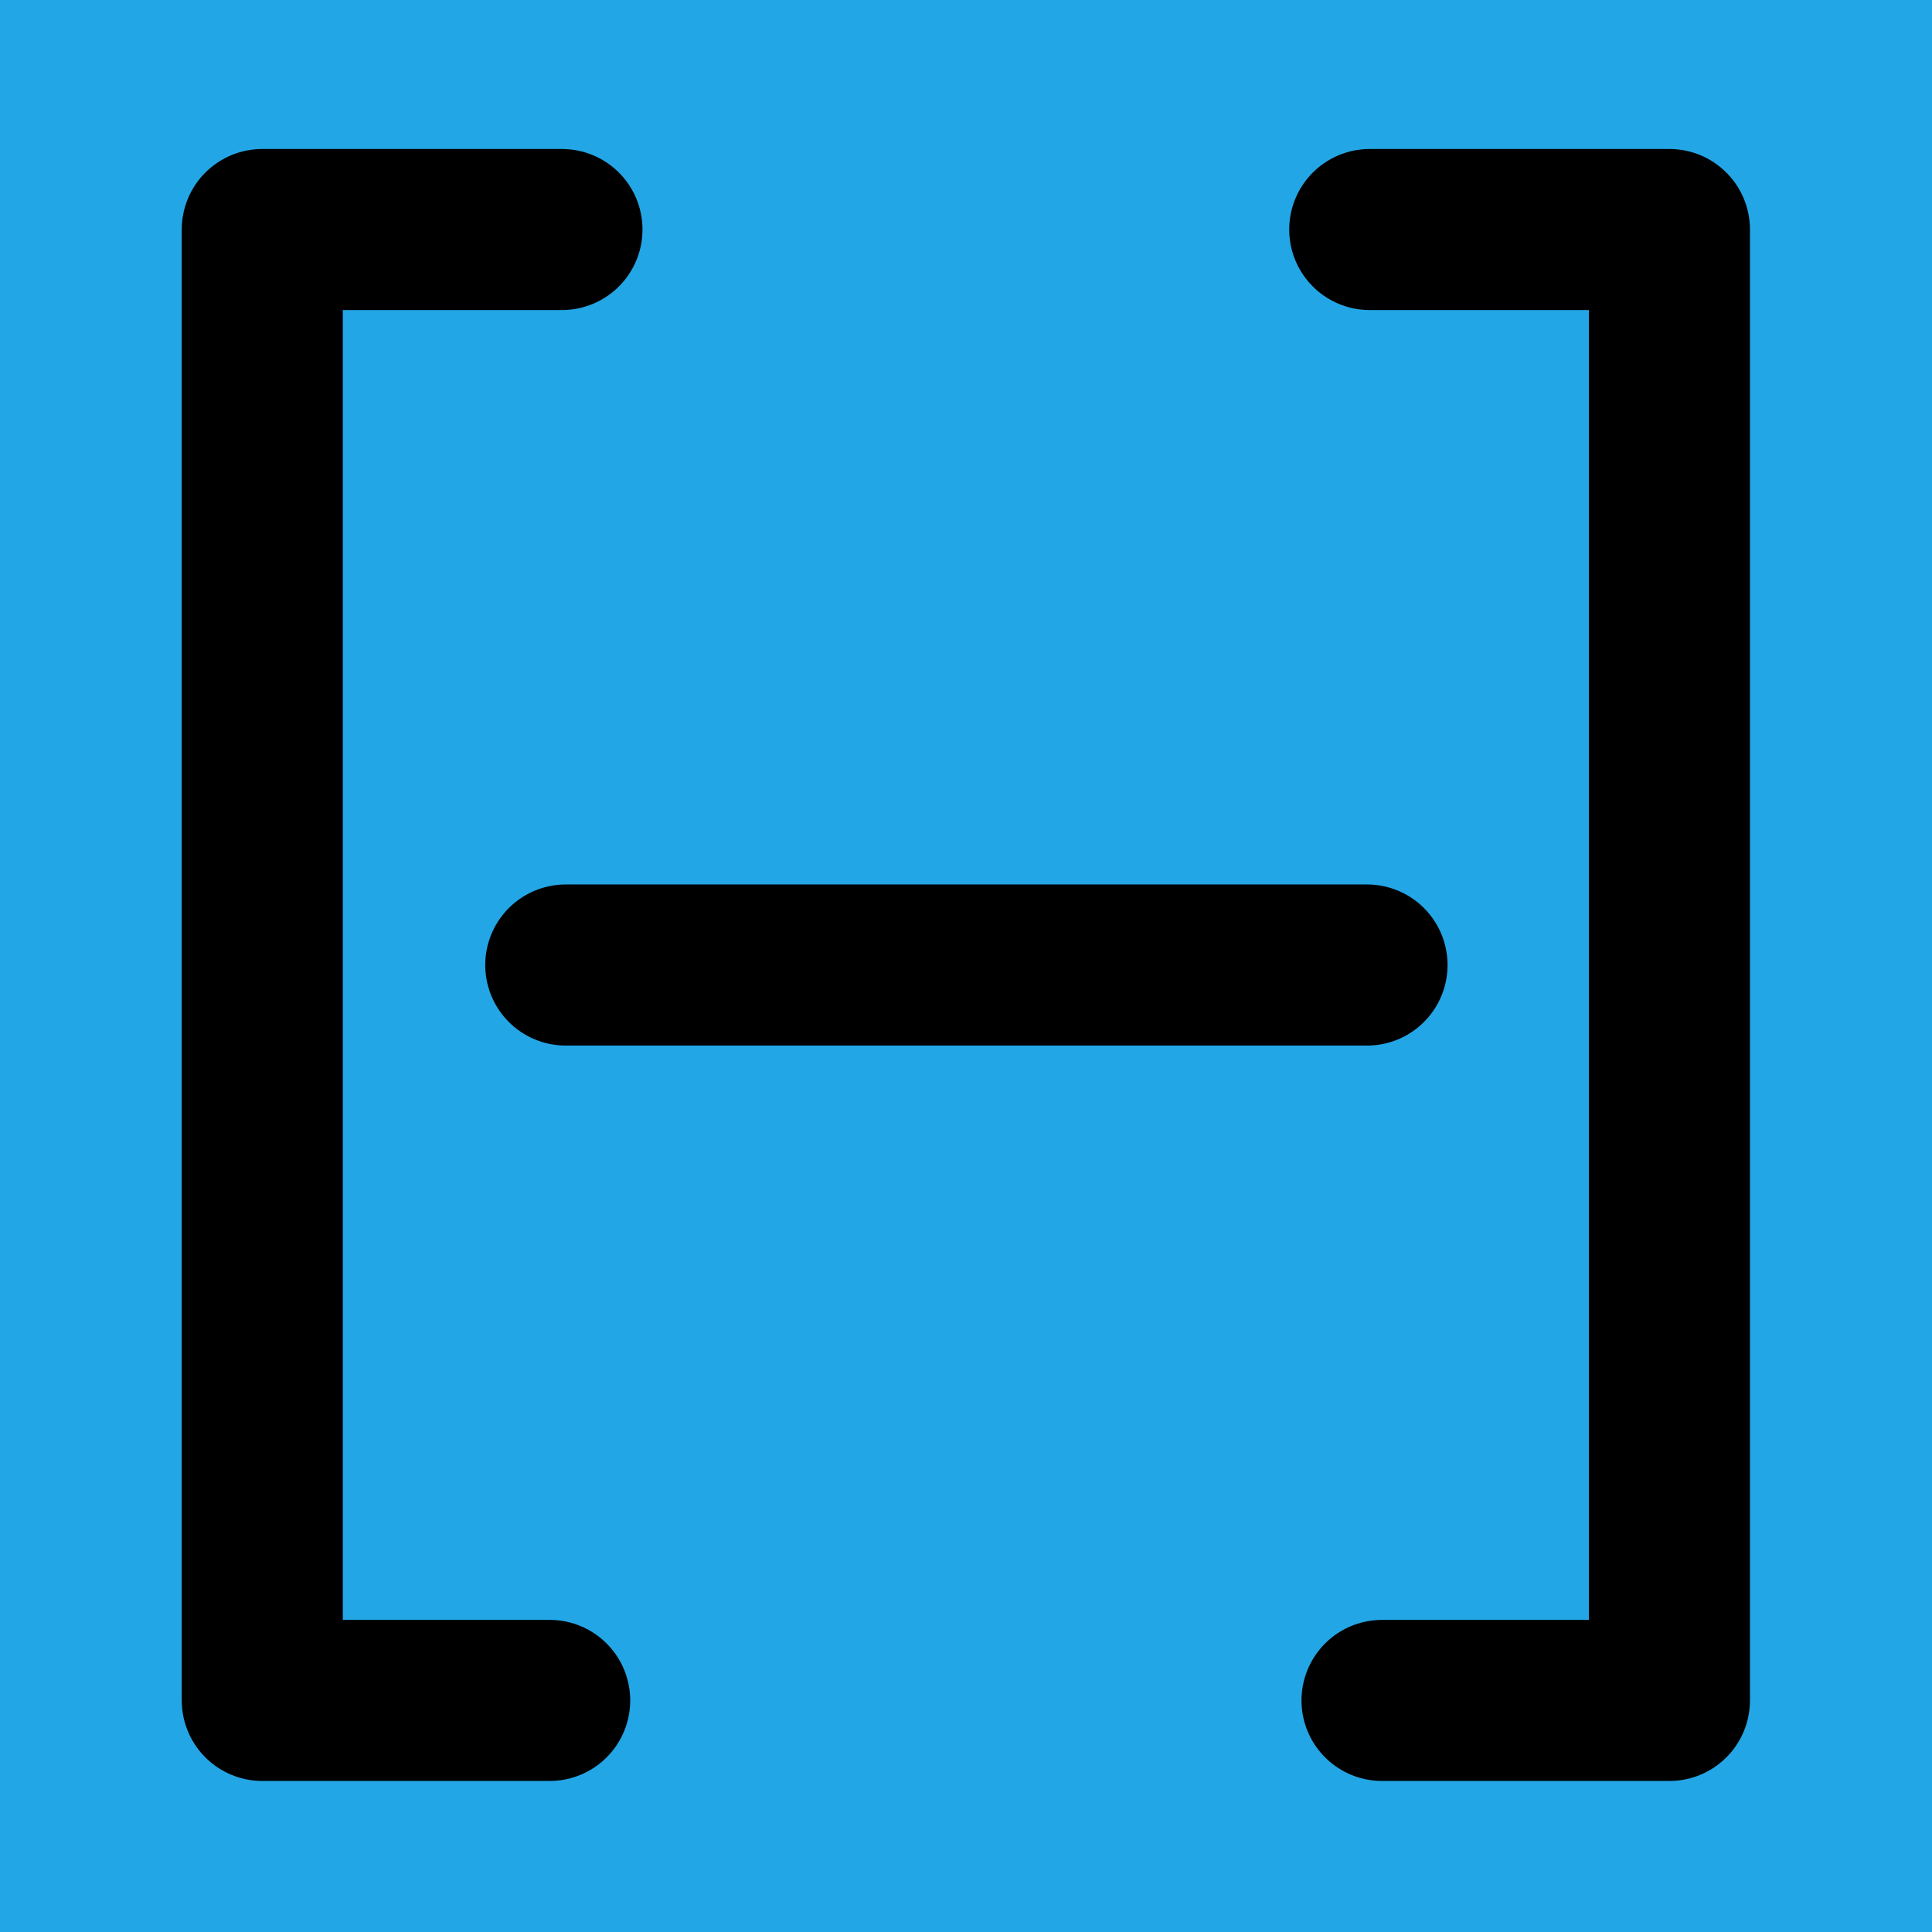 <?xml version="1.0" encoding="UTF-8" standalone="no"?>
<!DOCTYPE svg PUBLIC "-//W3C//DTD SVG 1.1//EN" "http://www.w3.org/Graphics/SVG/1.1/DTD/svg11.dtd">
<svg width="100%" height="100%" viewBox="0 0 300 300" version="1.1" xmlns="http://www.w3.org/2000/svg" xmlns:xlink="http://www.w3.org/1999/xlink" xml:space="preserve" xmlns:serif="http://www.serif.com/" style="fill-rule:evenodd;clip-rule:evenodd;stroke-linecap:round;stroke-linejoin:round;stroke-miterlimit:1.5;">
    <g transform="matrix(1.005,0,0,1.005,-0.733,-0.652)">
        <g id="Layer1">
            <rect x="0.228" y="0.499" width="299.57" height="299.553" style="fill:rgb(35,166,229);"/>
        </g>
    </g>
    <g transform="matrix(0.909,0,0,0.909,24.928,15.035)">
        <path d="M68.574,22.667L17.379,22.667L17.379,273.935L66.477,273.935" style="fill:none;stroke:black;stroke-width:27.51px;"/>
    </g>
    <g transform="matrix(-0.909,0,0,0.909,275.025,15.035)">
        <path d="M68.574,22.667L17.379,22.667L17.379,273.935L66.477,273.935" style="fill:none;stroke:black;stroke-width:27.51px;"/>
    </g>
    <g transform="matrix(0.821,0,0,0.821,29.511,30.256)">
        <path d="M71.064,145.666L222.602,145.666" style="fill:none;stroke:black;stroke-width:30.47px;"/>
    </g>
</svg>
